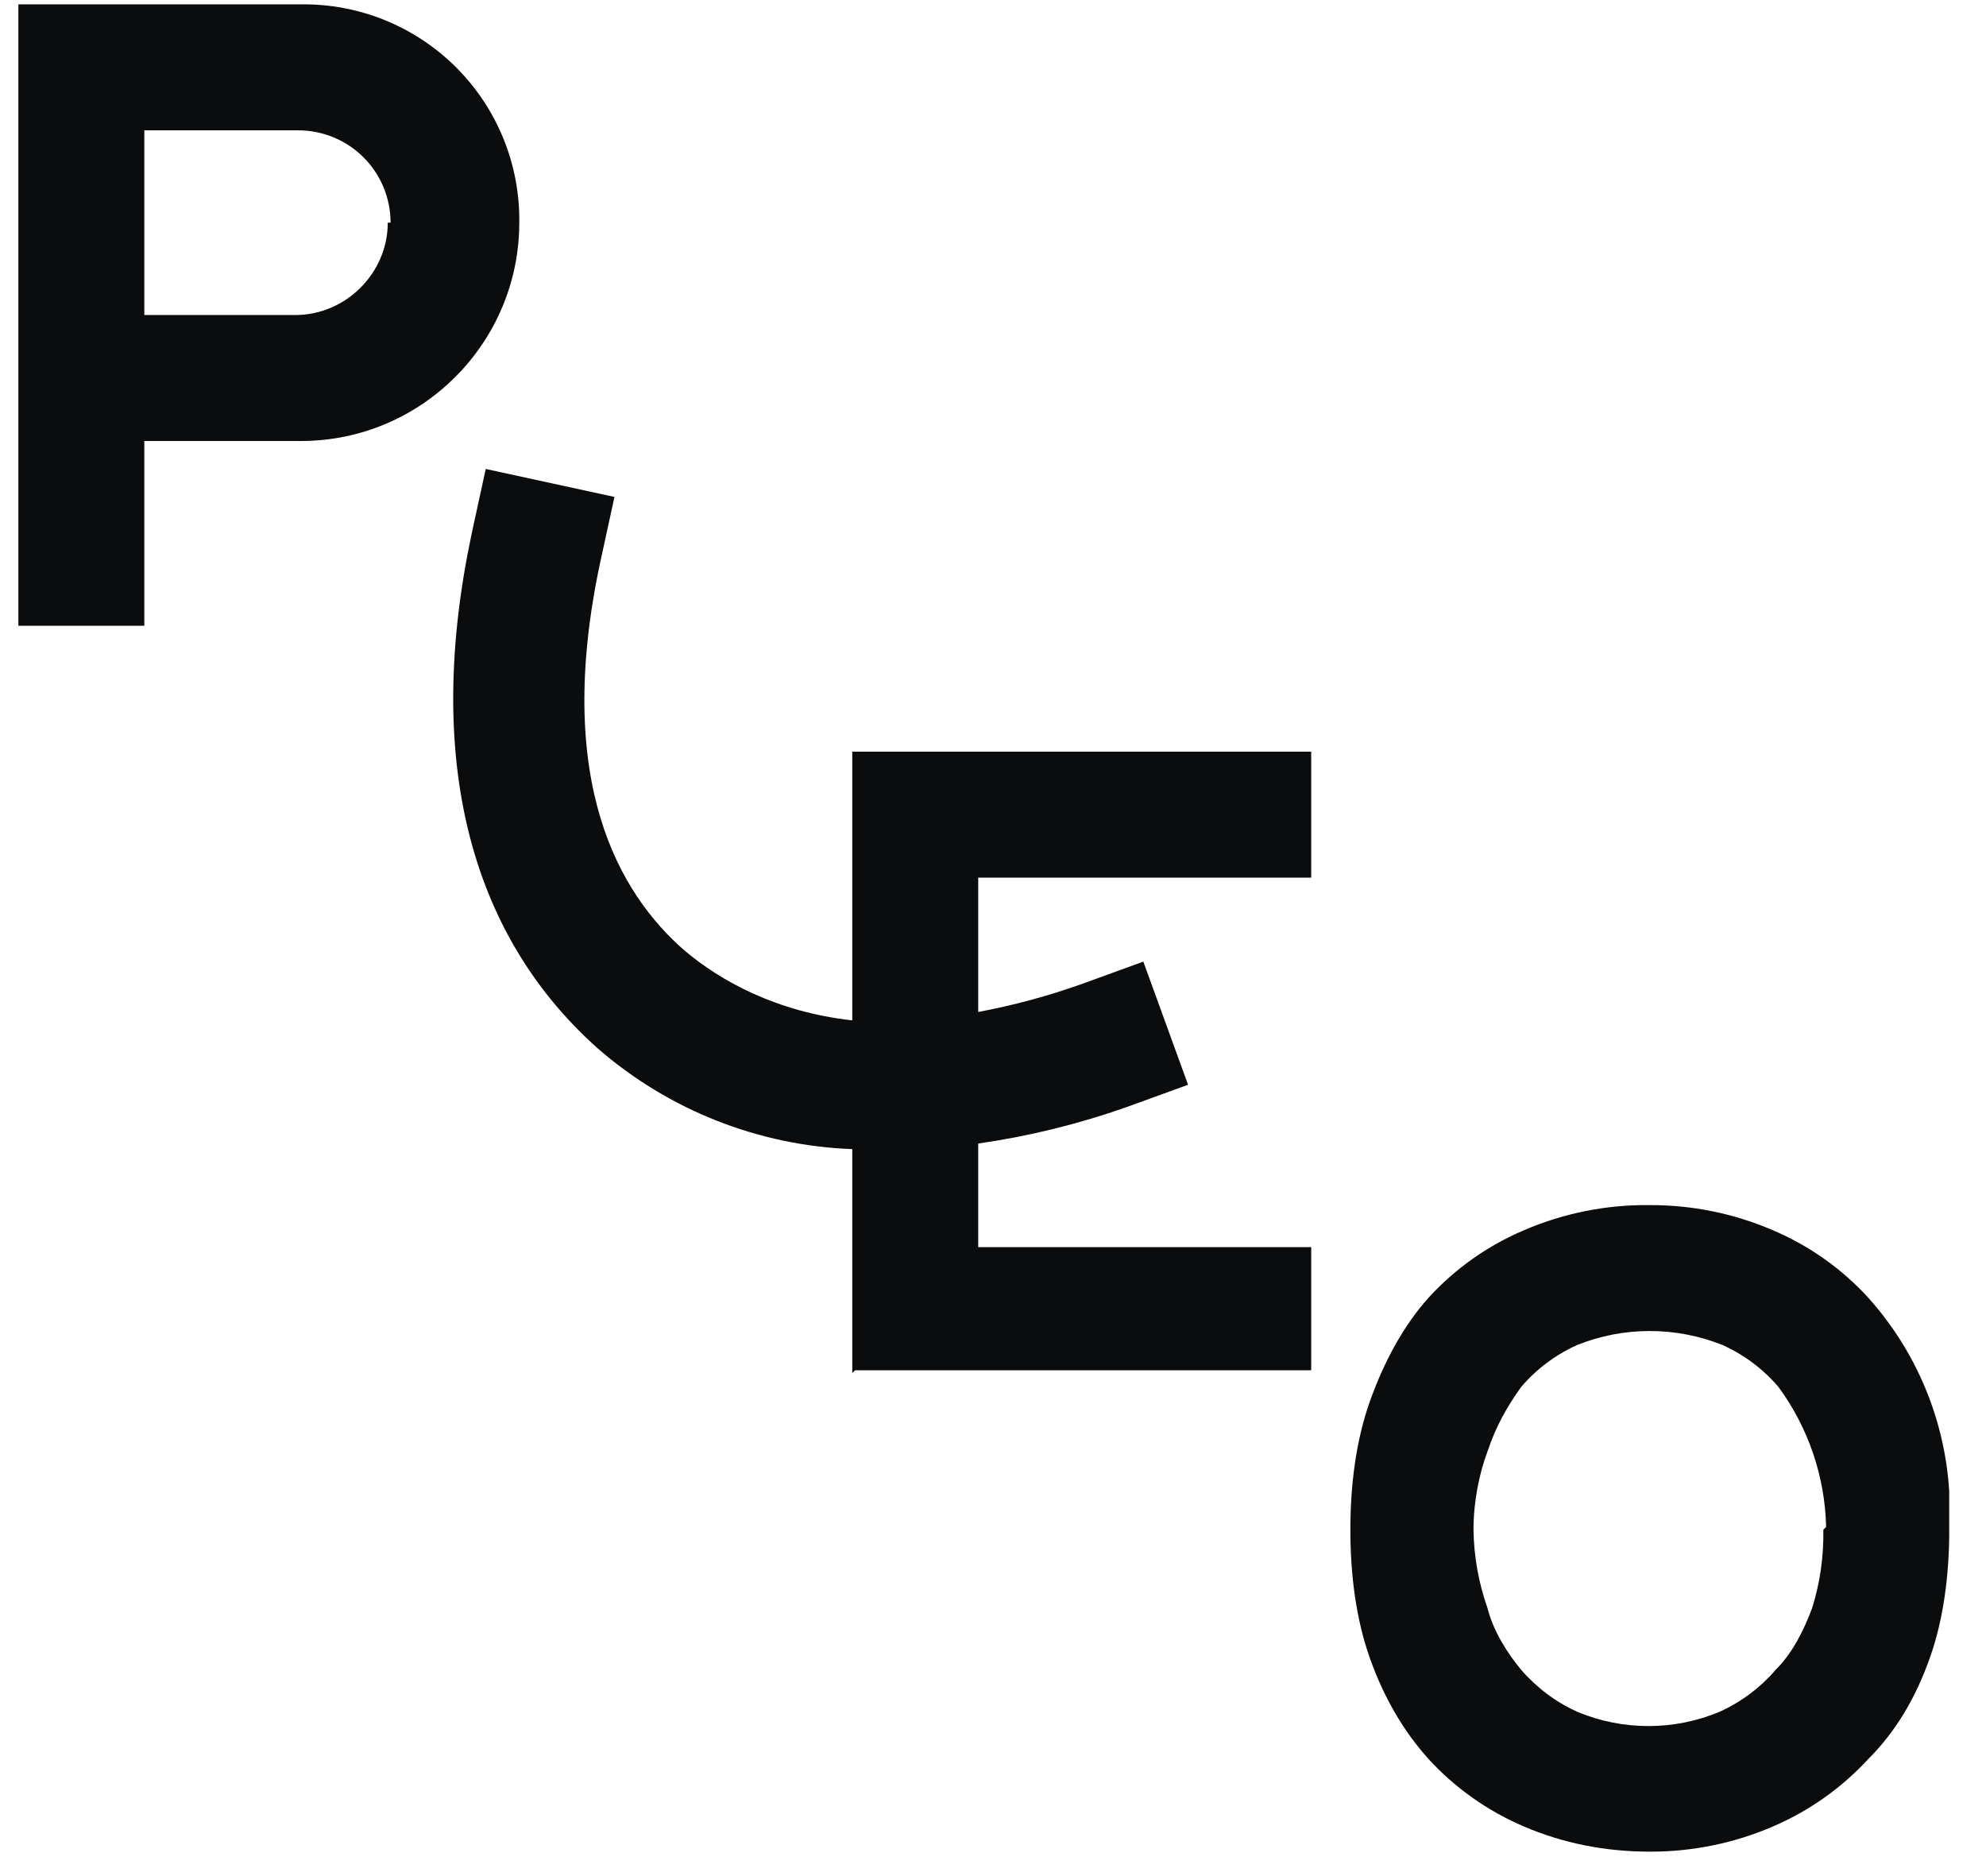 <svg width="36" height="34" viewBox="0 0 36 34" fill="none" xmlns="http://www.w3.org/2000/svg">
<g clip-path="url(#clip0_273_3781)">
<path d="M7.029 4.035C7.029 4.949 6.268 5.709 5.355 5.709H2.616V2.362H5.406C5.85 2.362 6.276 2.538 6.59 2.852C6.904 3.166 7.08 3.592 7.08 4.035H7.029ZM9.413 4.035C9.42 3.514 9.322 2.996 9.126 2.513C8.93 2.03 8.638 1.591 8.27 1.223C7.901 0.854 7.462 0.563 6.979 0.366C6.496 0.17 5.978 0.072 5.457 0.079H0.333V11.34H2.616V7.992H5.457C7.638 7.992 9.413 6.217 9.413 4.035ZM15.5 24.833H23.768V22.601H17.732V20.724C18.648 20.593 19.548 20.372 20.421 20.064L21.536 19.659L20.725 17.427L19.609 17.833C18.997 18.051 18.37 18.22 17.732 18.34V15.905H23.768V13.622H15.449V18.492C14.08 18.34 13.065 17.782 12.406 17.224C11.239 16.209 10.022 14.18 10.884 10.173L11.138 9.006L8.805 8.499L8.551 9.666C7.689 13.724 8.5 16.919 10.834 18.999C12.118 20.117 13.747 20.762 15.449 20.825V24.883L15.5 24.833ZM33.051 27.724C33.06 28.205 32.992 28.685 32.848 29.144C32.696 29.55 32.493 29.956 32.189 30.26C31.91 30.584 31.564 30.844 31.174 31.021C30.764 31.193 30.325 31.281 29.881 31.281C29.436 31.281 28.997 31.193 28.587 31.021C28.198 30.844 27.852 30.584 27.573 30.26C27.319 29.956 27.065 29.55 26.964 29.144C26.803 28.688 26.717 28.208 26.71 27.724C26.71 27.217 26.812 26.709 26.964 26.304C27.116 25.847 27.319 25.492 27.573 25.137C27.85 24.811 28.197 24.552 28.587 24.376C29.434 24.037 30.378 24.037 31.225 24.376C31.615 24.552 31.962 24.811 32.239 25.137C32.78 25.874 33.081 26.759 33.102 27.673L33.051 27.724ZM35.334 27.724C35.379 26.96 35.273 26.194 35.02 25.471C34.768 24.749 34.374 24.083 33.862 23.514C33.381 22.989 32.793 22.574 32.138 22.296C31.433 21.992 30.673 21.837 29.906 21.84C29.122 21.83 28.344 21.985 27.623 22.296C26.968 22.574 26.38 22.989 25.899 23.514C25.442 24.021 25.087 24.68 24.834 25.39C24.58 26.101 24.478 26.912 24.478 27.724C24.478 28.535 24.58 29.347 24.834 30.057C25.087 30.767 25.442 31.376 25.899 31.883C26.381 32.407 26.969 32.822 27.623 33.101C28.334 33.405 29.094 33.557 29.906 33.557C30.673 33.56 31.433 33.405 32.138 33.101C32.792 32.82 33.379 32.406 33.862 31.883C34.37 31.376 34.725 30.767 34.978 30.057C35.232 29.347 35.334 28.535 35.334 27.724Z" fill="#0B0C0D"/>
</g>
<defs>
<clipPath id="clip0_273_3781">
<rect width="35" height="33.478" fill="white" transform="translate(0.333 0.079)"/>
</clipPath>
</defs>
</svg>
